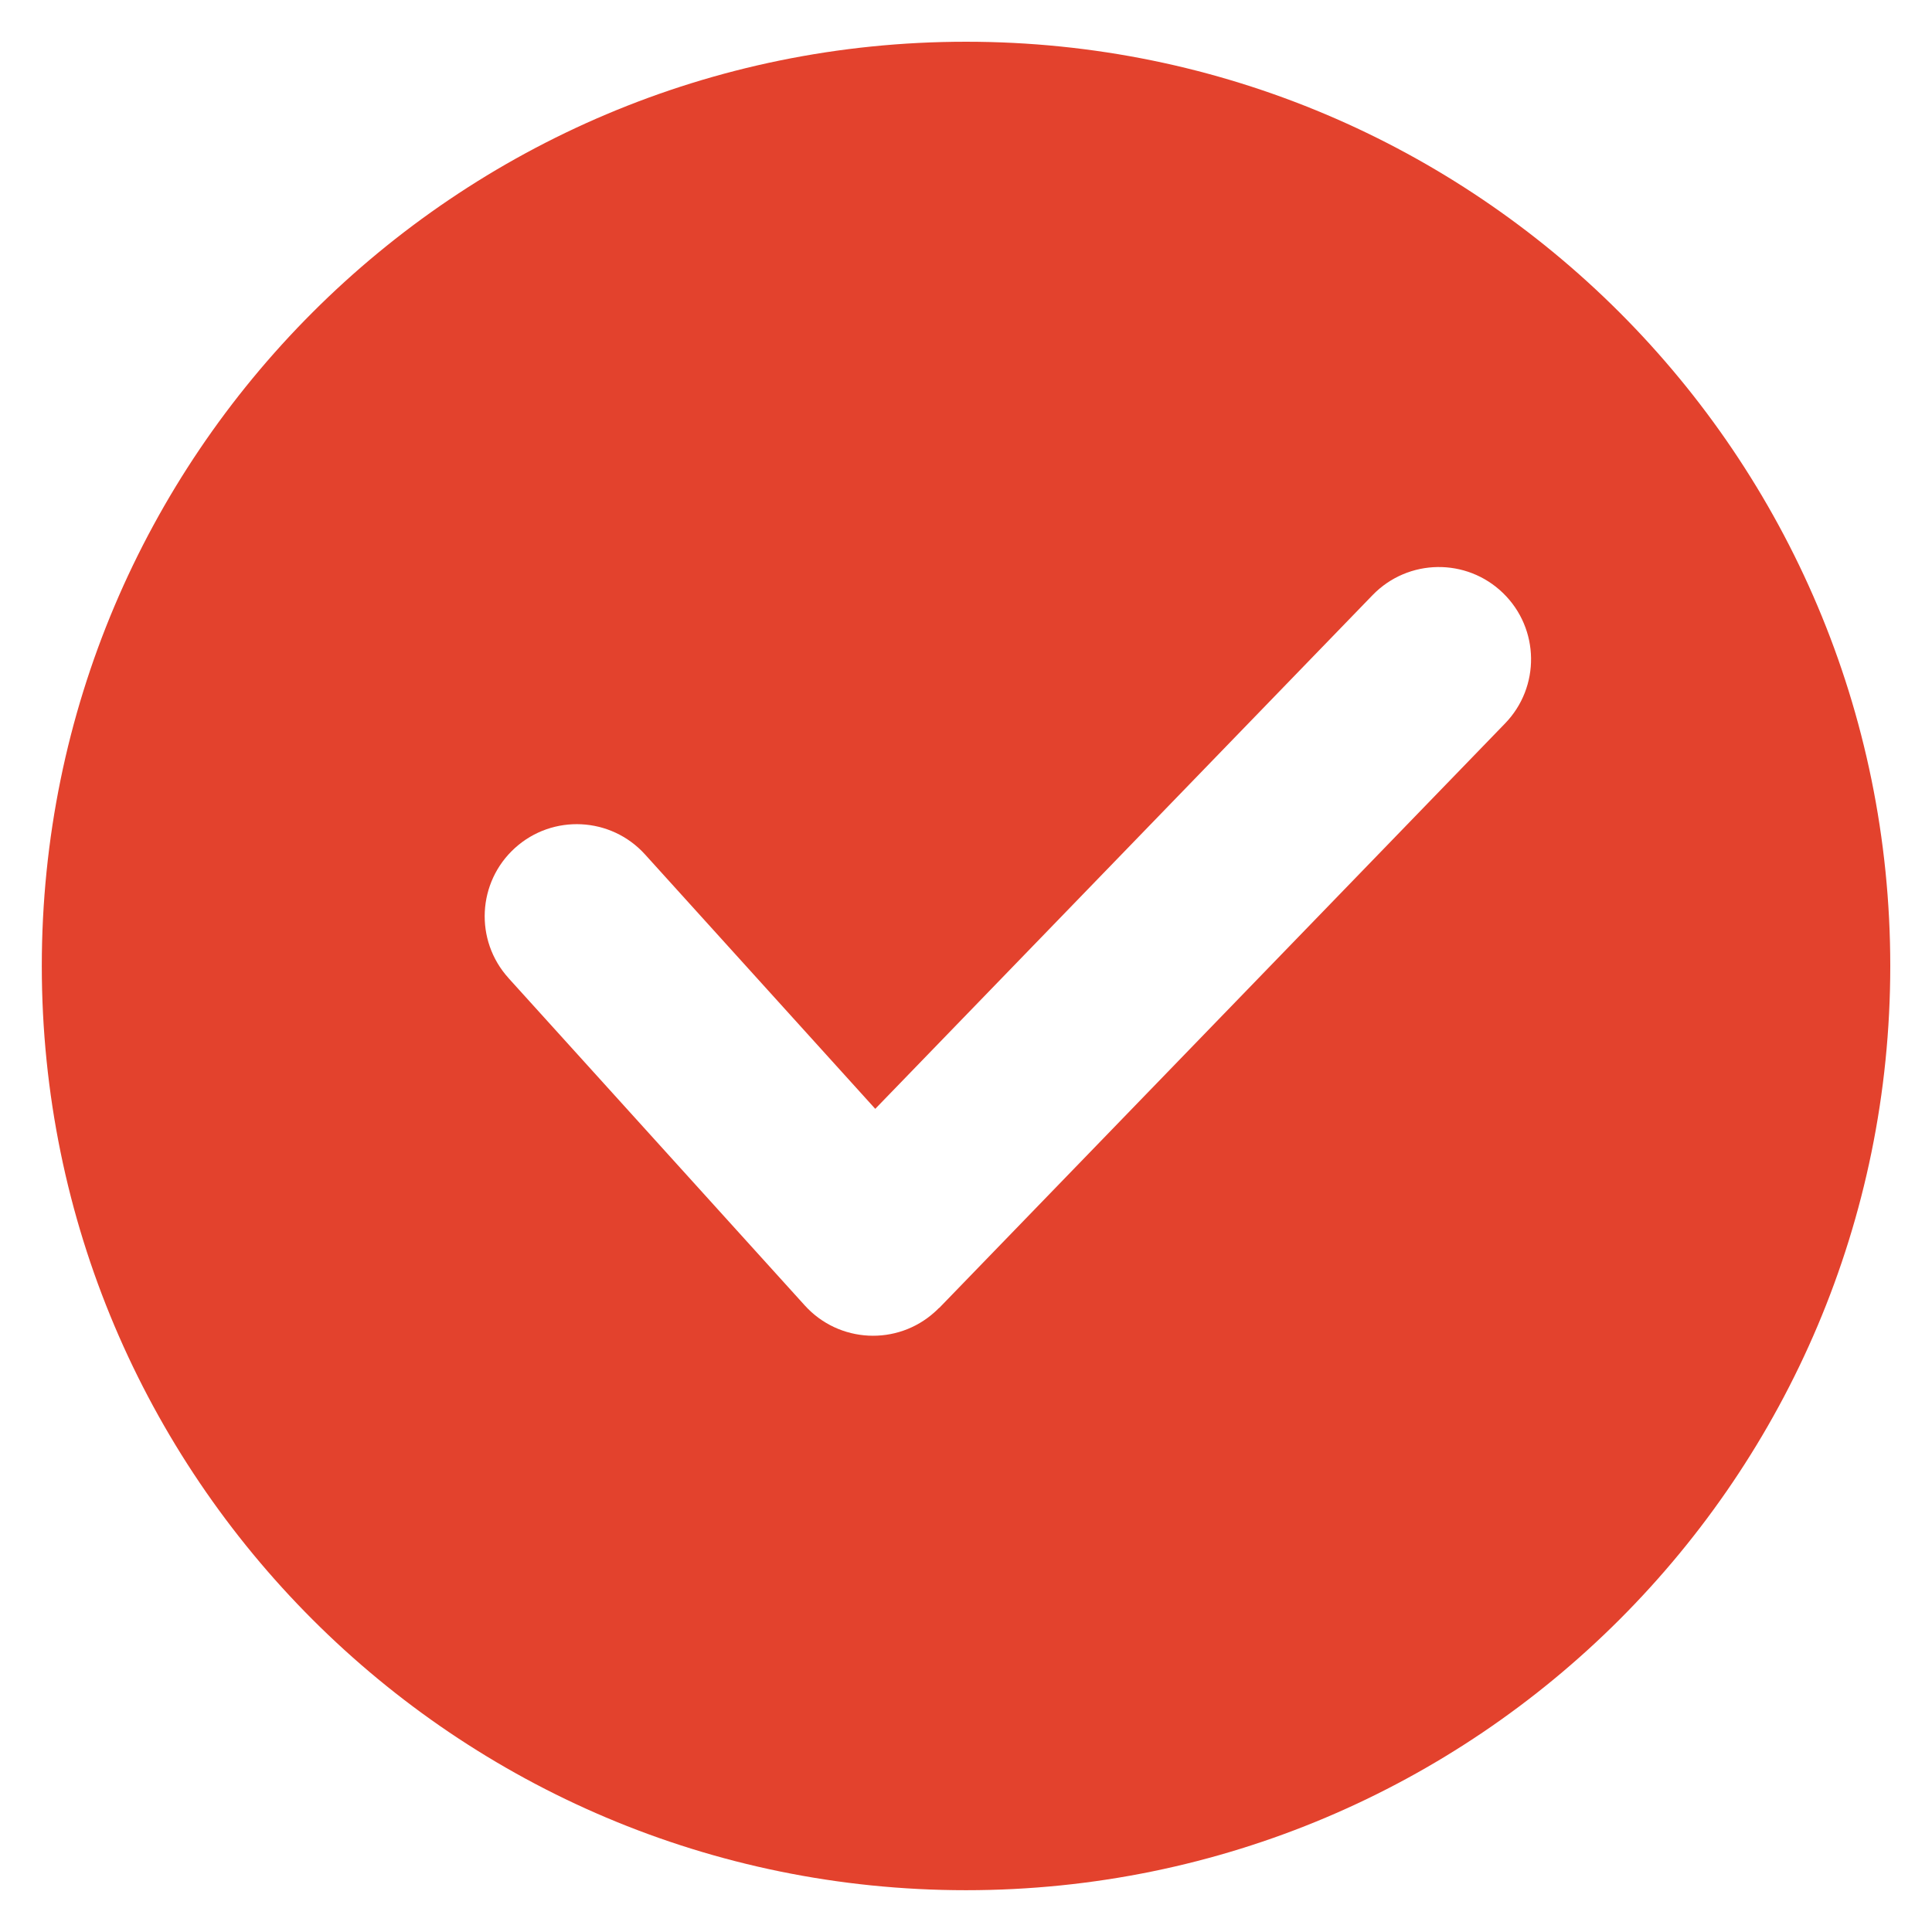 <?xml version="1.0" encoding="UTF-8"?>
<svg width="1200pt" height="1200pt" version="1.1" viewBox="0 0 1200 1200" xmlns="http://www.w3.org/2000/svg">
 <path d="m600.02 25.922c317.05 0 574.06 257.01 574.06 574.06s-257.01 574.06-574.06 574.06c-317.05 0-574.06-257.01-574.06-574.06s257.01-574.06 574.06-574.06zm-284.19 581.55c-21.203-23.438-19.367-59.617 4.031-80.785 23.438-21.203 59.617-19.367 80.785 4.031l142.99 158 308.99-319.18c22.066-22.68 58.32-23.184 81-1.117 22.68 22.066 23.184 58.32 1.117 81l-351.4 362.99-0.07-0.07c-0.828 0.863-1.727 1.727-2.629 2.519-23.398 21.203-59.582 19.402-80.785-4.031l-184.07-203.37z" fill="#e3422d" fill-rule="evenodd"/>
</svg>
